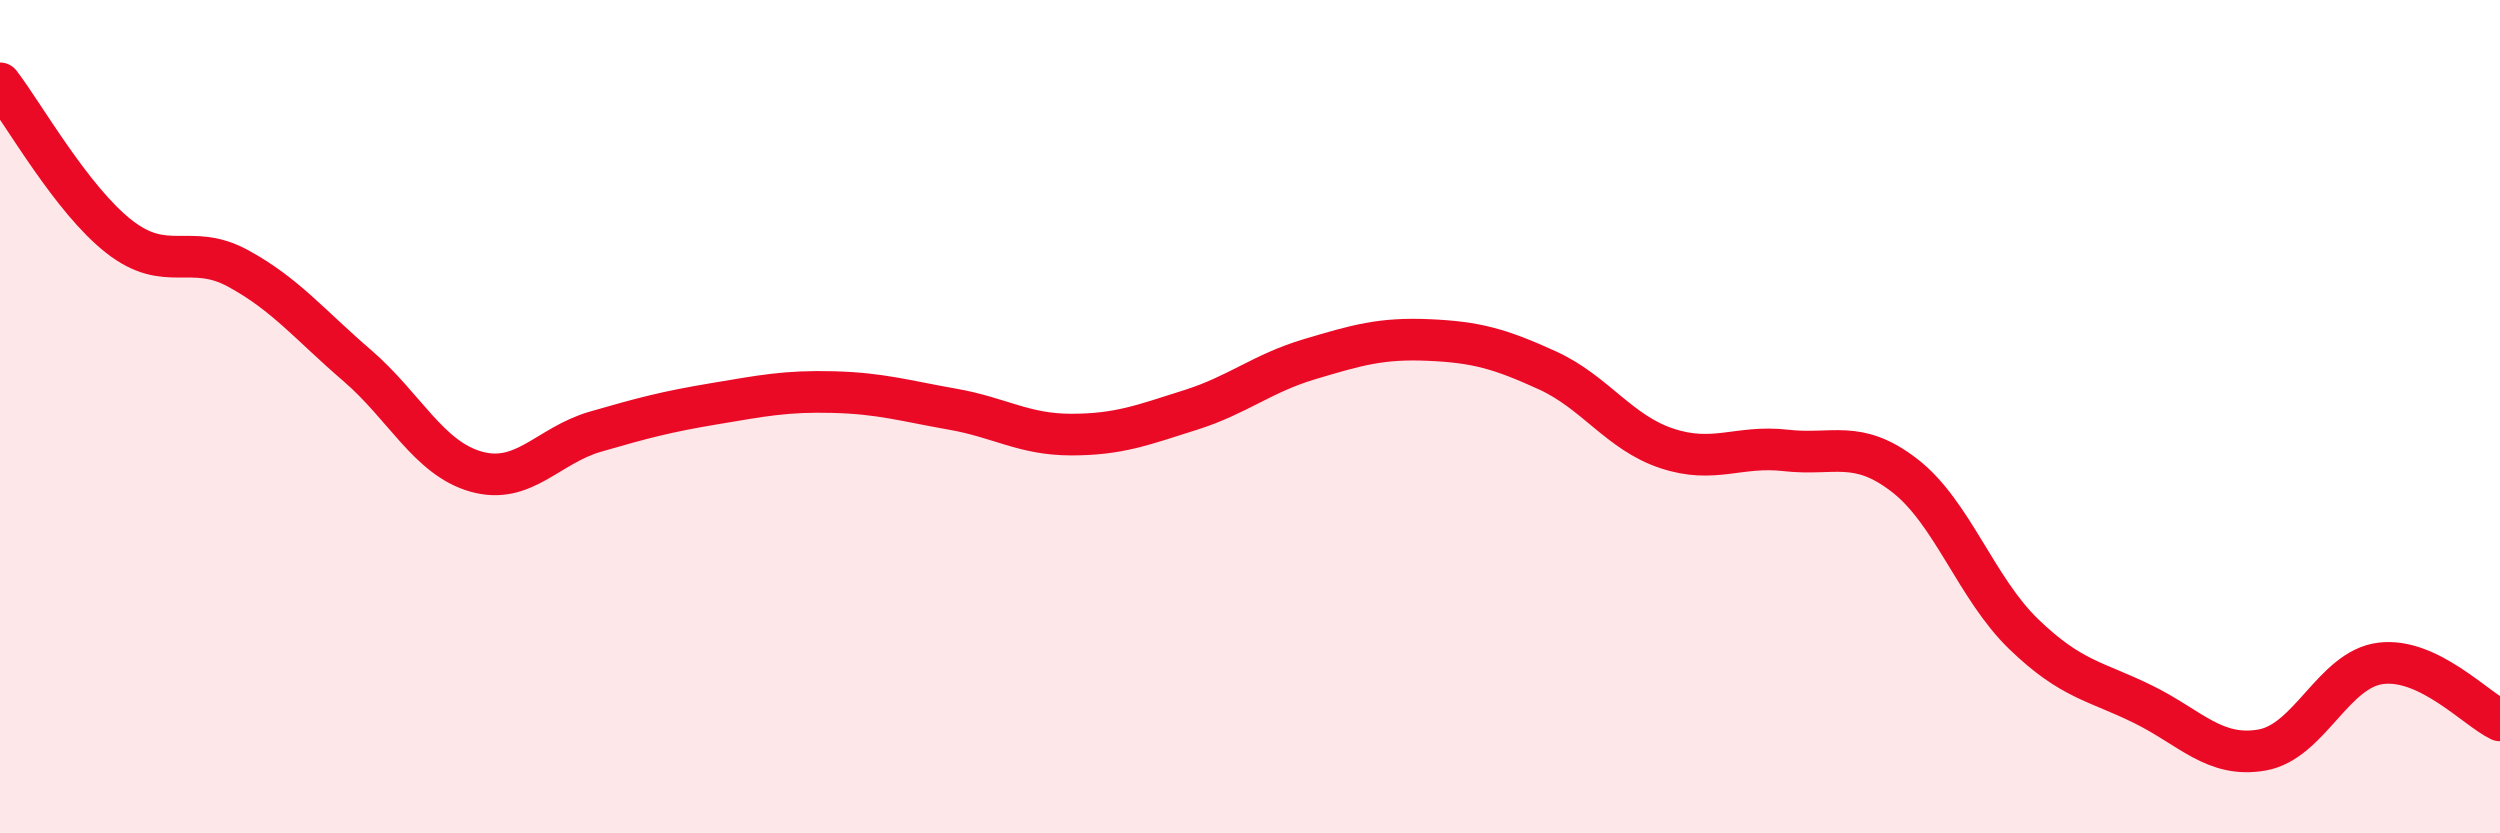 
    <svg width="60" height="20" viewBox="0 0 60 20" xmlns="http://www.w3.org/2000/svg">
      <path
        d="M 0,2 C 0.57,2.74 1.72,4.79 2.86,5.68 C 4,6.57 4.57,5.82 5.71,6.44 C 6.85,7.06 7.43,7.79 8.57,8.77 C 9.71,9.75 10.29,11 11.43,11.32 C 12.57,11.64 13.15,10.69 14.29,10.36 C 15.43,10.03 16,9.88 17.14,9.69 C 18.28,9.5 18.86,9.38 20,9.41 C 21.14,9.44 21.72,9.62 22.86,9.82 C 24,10.02 24.57,10.43 25.71,10.43 C 26.85,10.43 27.43,10.2 28.57,9.84 C 29.71,9.48 30.29,8.96 31.43,8.62 C 32.57,8.28 33.15,8.11 34.29,8.16 C 35.43,8.21 36,8.37 37.14,8.89 C 38.28,9.41 38.86,10.38 40,10.76 C 41.14,11.14 41.72,10.68 42.86,10.81 C 44,10.94 44.57,10.53 45.71,11.41 C 46.85,12.29 47.43,14.12 48.57,15.22 C 49.71,16.32 50.29,16.34 51.43,16.9 C 52.57,17.46 53.15,18.2 54.29,18 C 55.43,17.8 56,16.06 57.14,15.92 C 58.28,15.78 59.43,17.02 60,17.29L60 20L0 20Z"
        fill="#EB0A25"
        opacity="0.1"
        stroke-linecap="round"
        stroke-linejoin="round"
      />
      <path
        d="M 0,2 C 0.57,2.74 1.72,4.79 2.86,5.68 C 4,6.57 4.57,5.82 5.71,6.44 C 6.85,7.06 7.43,7.79 8.57,8.77 C 9.71,9.75 10.29,11 11.43,11.32 C 12.57,11.64 13.15,10.69 14.29,10.36 C 15.43,10.03 16,9.88 17.14,9.69 C 18.28,9.5 18.86,9.38 20,9.41 C 21.14,9.44 21.72,9.62 22.86,9.82 C 24,10.02 24.57,10.43 25.71,10.43 C 26.85,10.43 27.43,10.2 28.57,9.84 C 29.71,9.48 30.29,8.96 31.43,8.62 C 32.57,8.28 33.15,8.11 34.29,8.16 C 35.43,8.21 36,8.37 37.14,8.89 C 38.28,9.41 38.86,10.38 40,10.76 C 41.14,11.14 41.72,10.68 42.86,10.81 C 44,10.94 44.57,10.53 45.71,11.41 C 46.85,12.29 47.43,14.12 48.57,15.22 C 49.71,16.32 50.29,16.34 51.43,16.9 C 52.57,17.46 53.15,18.2 54.29,18 C 55.43,17.8 56,16.06 57.14,15.92 C 58.28,15.78 59.43,17.02 60,17.29"
        stroke="#EB0A25"
        stroke-width="1"
        fill="none"
        stroke-linecap="round"
        stroke-linejoin="round"
      />
    </svg>
  